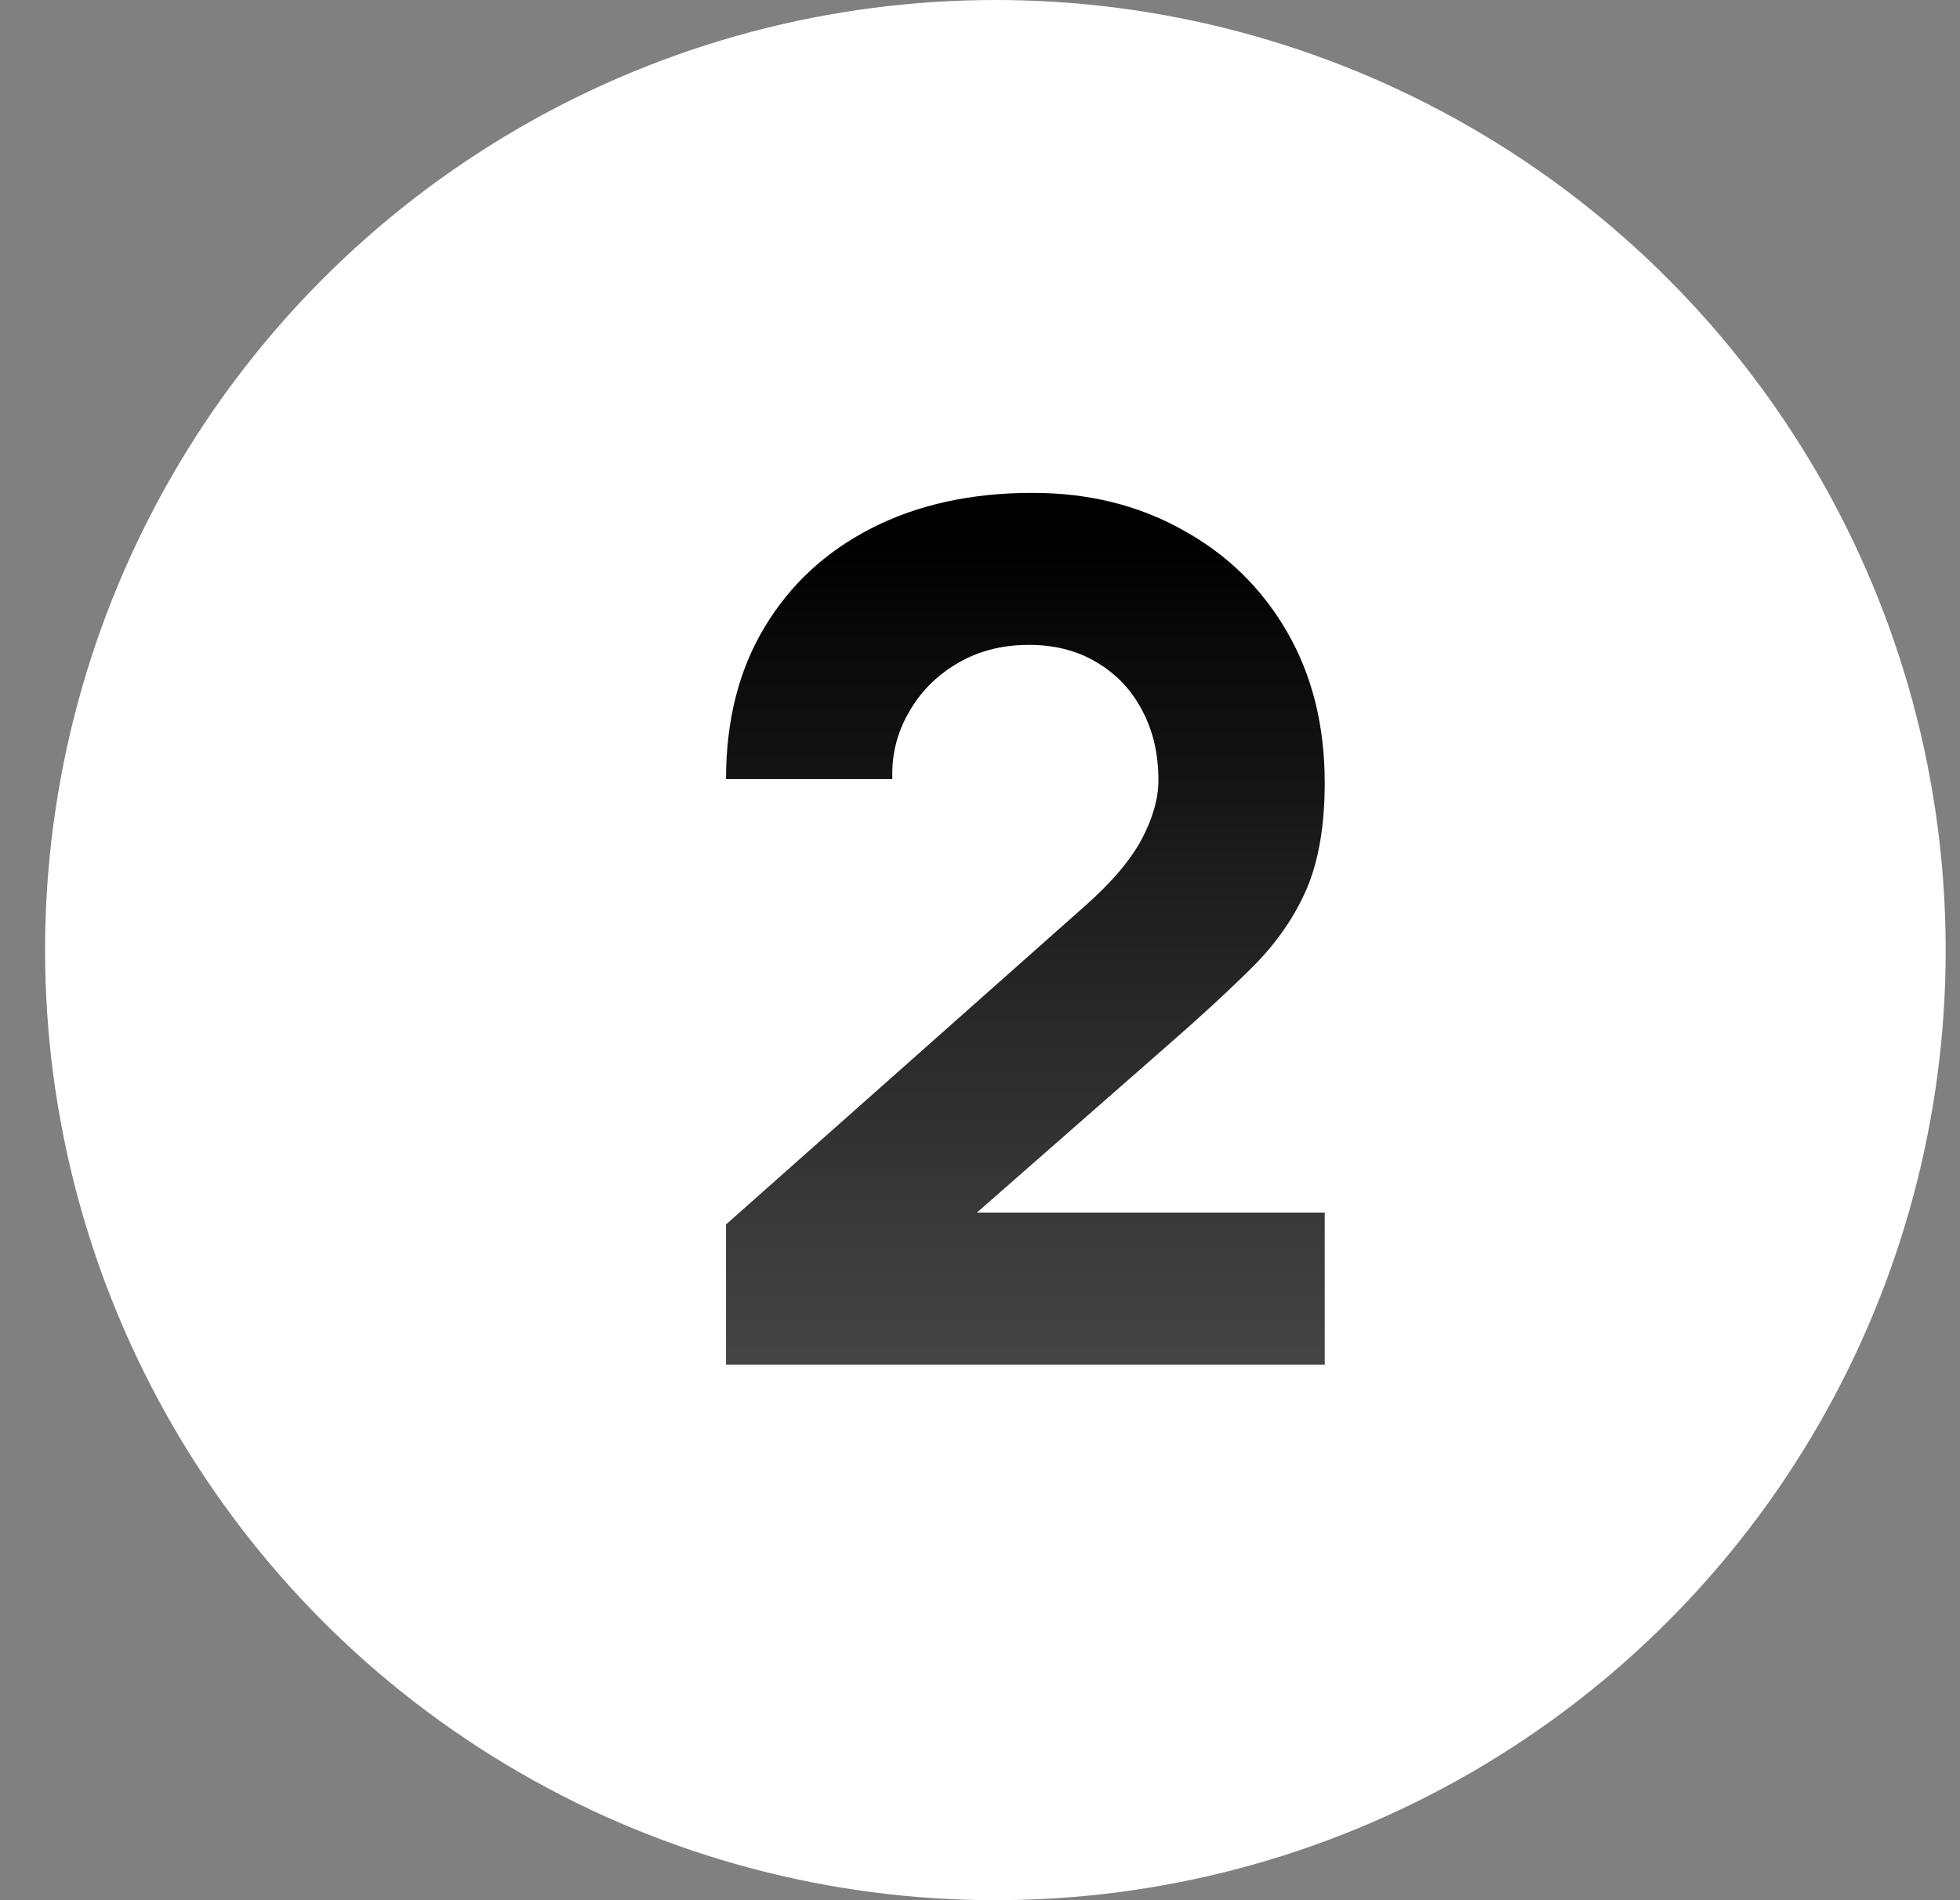 <svg width="33" height="32" viewBox="0 0 33 32" fill="none" xmlns="http://www.w3.org/2000/svg">
<rect x="0" y="0" width="33" height="32" fill="#808080" stroke="none"/>
<circle cx="16.759" cy="16" r="16" fill="white"/>
<path d="M12.224 22.98V20.62L18.264 15.26C18.717 14.86 19.037 14.483 19.224 14.13C19.41 13.777 19.504 13.447 19.504 13.14C19.504 12.7 19.414 12.31 19.234 11.97C19.054 11.623 18.8 11.353 18.474 11.16C18.147 10.96 17.764 10.86 17.324 10.86C16.864 10.86 16.457 10.967 16.104 11.18C15.757 11.387 15.487 11.663 15.294 12.01C15.1 12.35 15.01 12.72 15.024 13.12H12.224C12.224 12.133 12.44 11.28 12.874 10.56C13.307 9.84 13.91 9.283 14.684 8.89C15.457 8.497 16.357 8.3 17.384 8.3C18.324 8.3 19.164 8.507 19.904 8.92C20.65 9.327 21.237 9.897 21.664 10.63C22.09 11.363 22.304 12.213 22.304 13.18C22.304 13.893 22.204 14.487 22.004 14.96C21.804 15.427 21.507 15.86 21.114 16.26C20.72 16.653 20.237 17.1 19.664 17.6L15.764 21.02L15.544 20.42H22.304V22.98H12.224Z" fill="url(#paint0_linear_1554_3705)"/>
<defs>
<linearGradient id="paint0_linear_1554_3705" x1="17.259" y1="9" x2="17.259" y2="42.121" gradientUnits="userSpaceOnUse">
<stop/>
<stop offset="0.532" stop-color="#575757"/>
</linearGradient>
</defs>
</svg>
